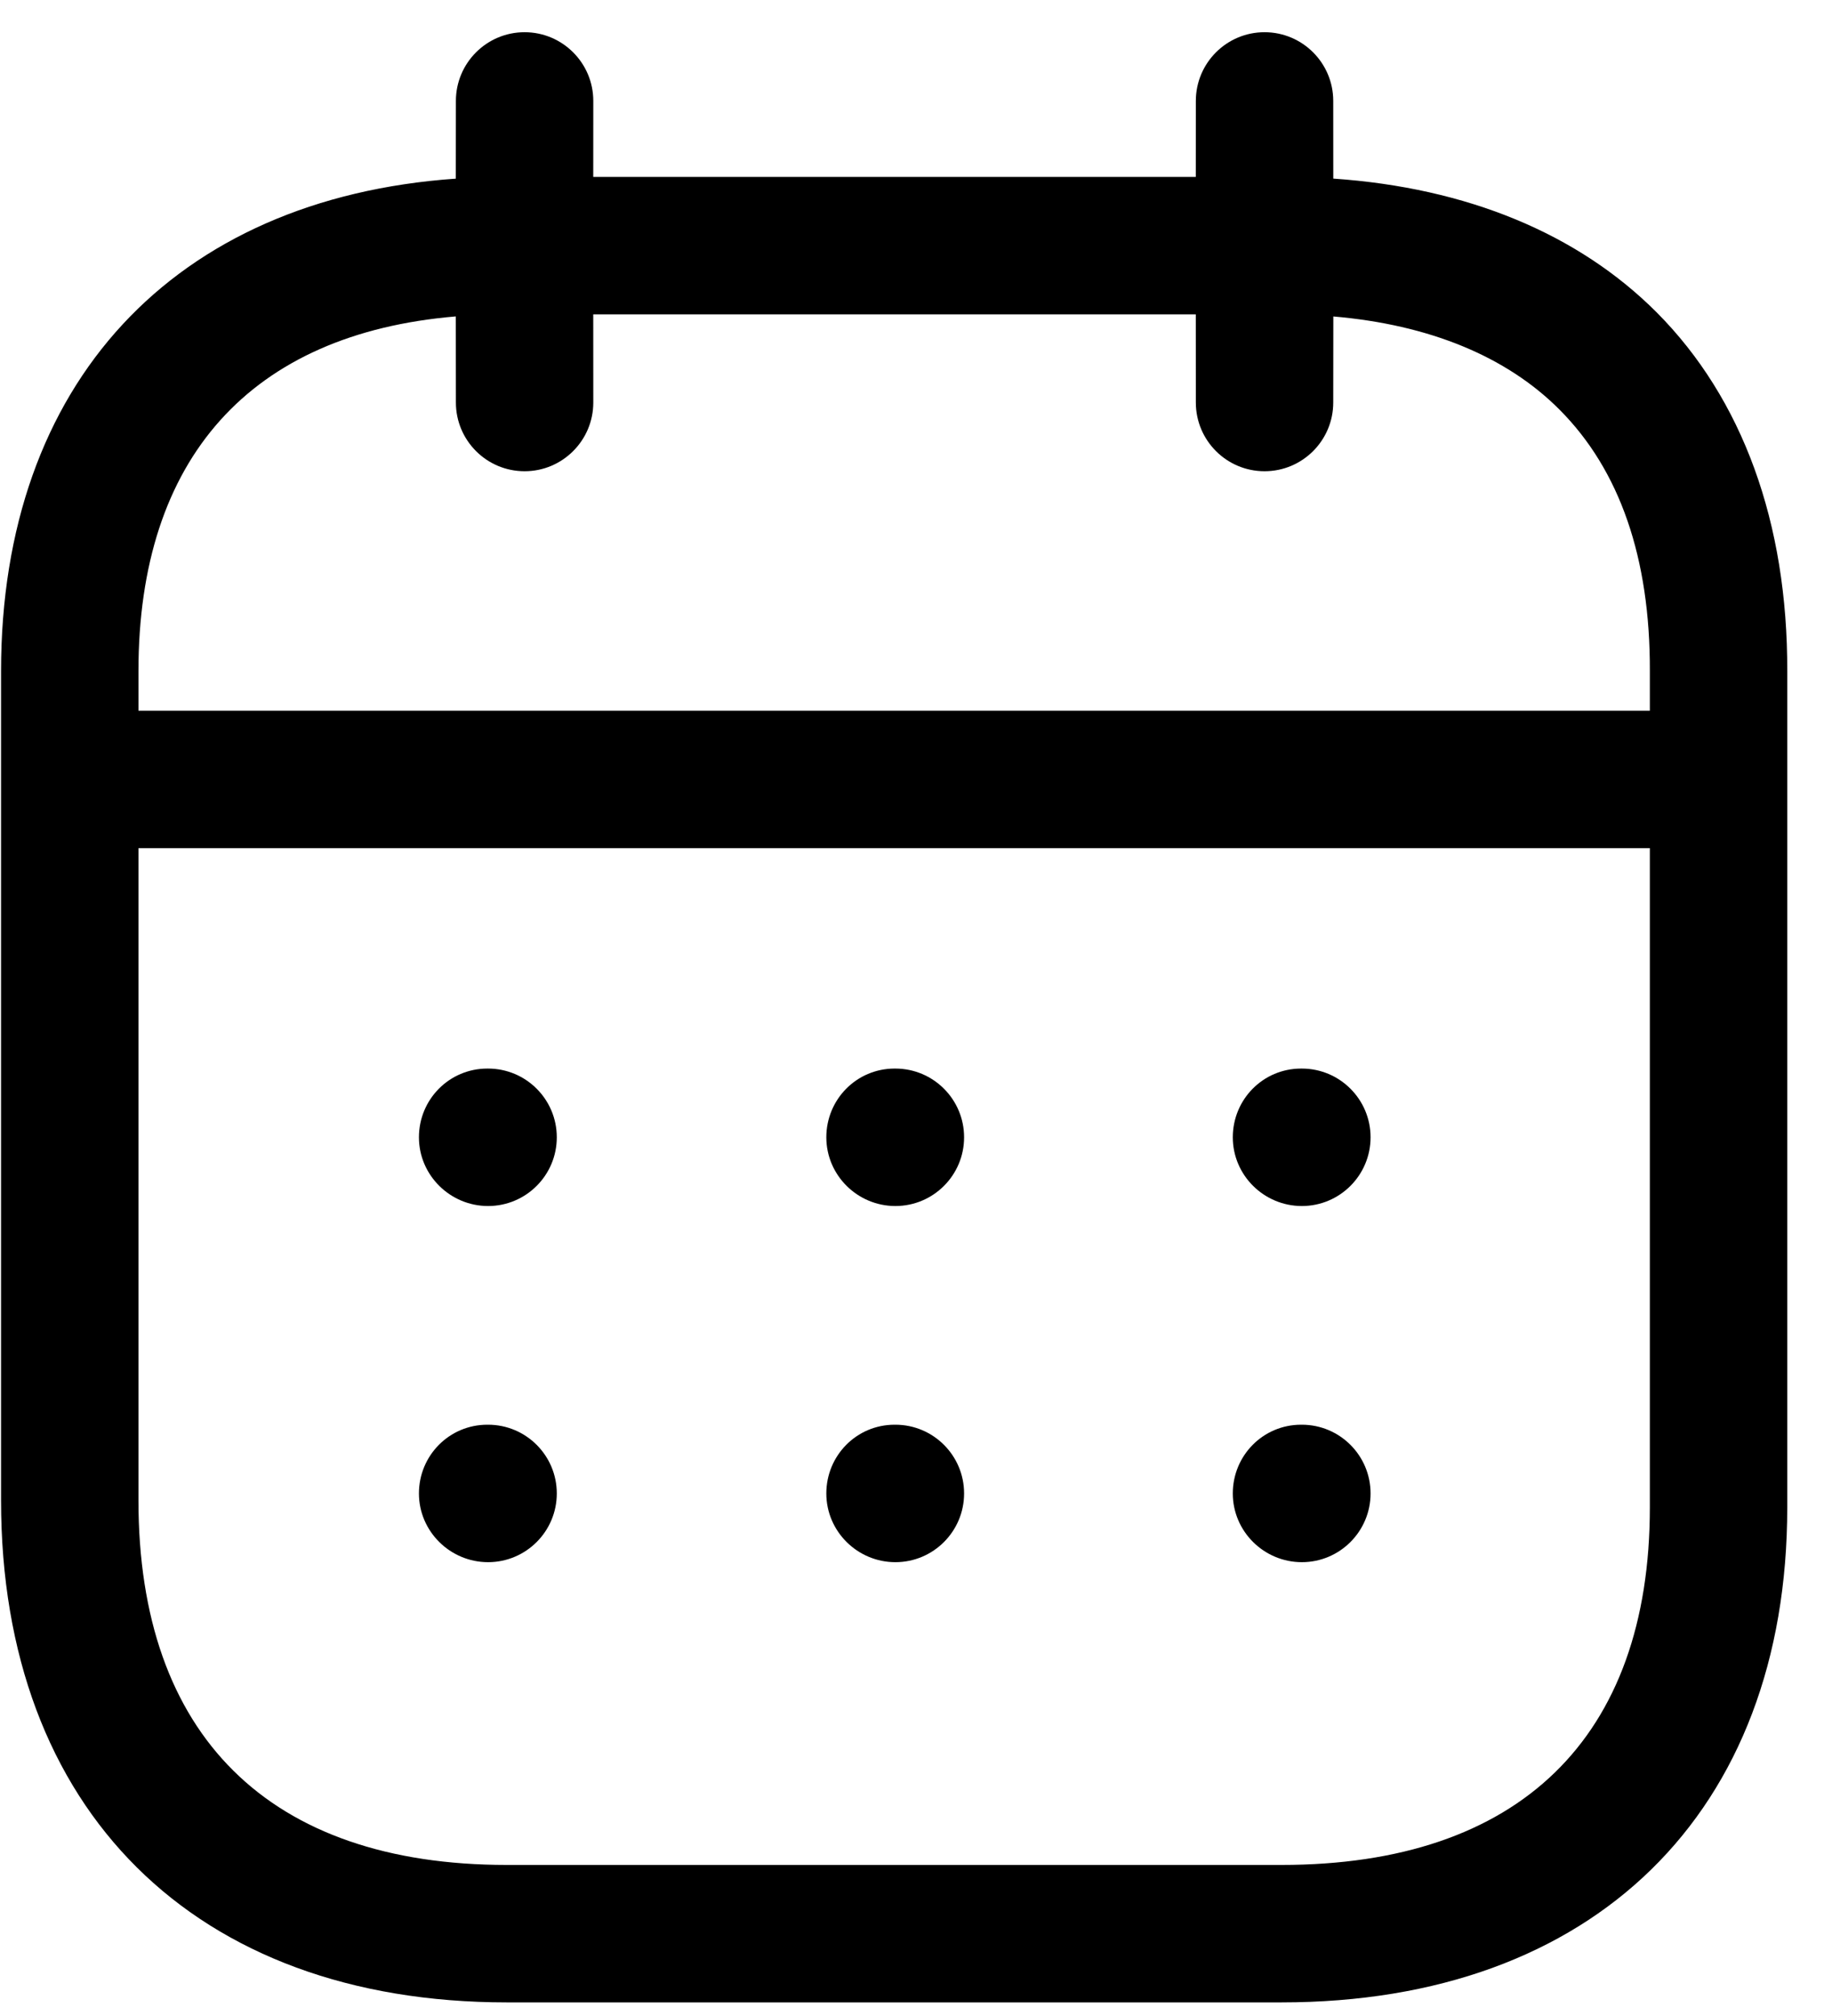 <?xml version="1.0" encoding="UTF-8"?> <svg xmlns="http://www.w3.org/2000/svg" width="40" height="44" viewBox="0 0 40 44" fill="none"> <path fill-rule="evenodd" clip-rule="evenodd" d="M27.61 0.703C28.438 0.703 29.11 1.375 29.11 2.203L29.111 3.898C32.031 4.098 34.456 5.099 36.173 6.819C38.047 8.701 39.033 11.407 39.023 14.653V32.899C39.023 39.563 34.791 43.703 27.981 43.703H11.065C4.255 43.703 0.023 39.505 0.023 32.747V14.649C0.023 8.363 3.797 4.329 9.952 3.899L9.954 2.203C9.954 1.375 10.626 0.703 11.454 0.703C12.281 0.703 12.954 1.375 12.954 2.203L12.953 3.861H26.109L26.11 2.203C26.11 1.375 26.782 0.703 27.61 0.703ZM36.023 18.511H3.023V32.747C3.023 37.879 5.879 40.703 11.065 40.703H27.981C33.167 40.703 36.023 37.931 36.023 32.899L36.023 18.511ZM28.425 31.095C29.253 31.095 29.925 31.767 29.925 32.595C29.925 33.423 29.253 34.095 28.425 34.095C27.597 34.095 26.917 33.423 26.917 32.595C26.917 31.767 27.579 31.095 28.407 31.095H28.425ZM19.55 31.095C20.378 31.095 21.05 31.767 21.05 32.595C21.05 33.423 20.378 34.095 19.55 34.095C18.722 34.095 18.042 33.423 18.042 32.595C18.042 31.767 18.704 31.095 19.532 31.095H19.55ZM10.657 31.095C11.485 31.095 12.157 31.767 12.157 32.595C12.157 33.423 11.485 34.095 10.657 34.095C9.829 34.095 9.147 33.423 9.147 32.595C9.147 31.767 9.811 31.095 10.639 31.095H10.657ZM28.425 23.322C29.253 23.322 29.925 23.994 29.925 24.822C29.925 25.65 29.253 26.322 28.425 26.322C27.597 26.322 26.917 25.65 26.917 24.822C26.917 23.994 27.579 23.322 28.407 23.322H28.425ZM19.55 23.322C20.378 23.322 21.05 23.994 21.05 24.822C21.05 25.65 20.378 26.322 19.55 26.322C18.722 26.322 18.042 25.65 18.042 24.822C18.042 23.994 18.704 23.322 19.532 23.322H19.55ZM10.657 23.322C11.485 23.322 12.157 23.994 12.157 24.822C12.157 25.65 11.485 26.322 10.657 26.322C9.829 26.322 9.147 25.65 9.147 24.822C9.147 23.994 9.811 23.322 10.639 23.322H10.657ZM26.109 6.861H12.953L12.954 8.785C12.954 9.613 12.281 10.285 11.454 10.285C10.626 10.285 9.954 9.613 9.954 8.785L9.952 6.906C5.472 7.282 3.023 9.998 3.023 14.649V15.511H36.023L36.023 14.649C36.031 12.179 35.367 10.259 34.049 8.939C32.892 7.778 31.201 7.085 29.112 6.907L29.11 8.785C29.11 9.613 28.438 10.285 27.61 10.285C26.782 10.285 26.11 9.613 26.11 8.785L26.109 6.861Z" fill="black"></path> </svg> 